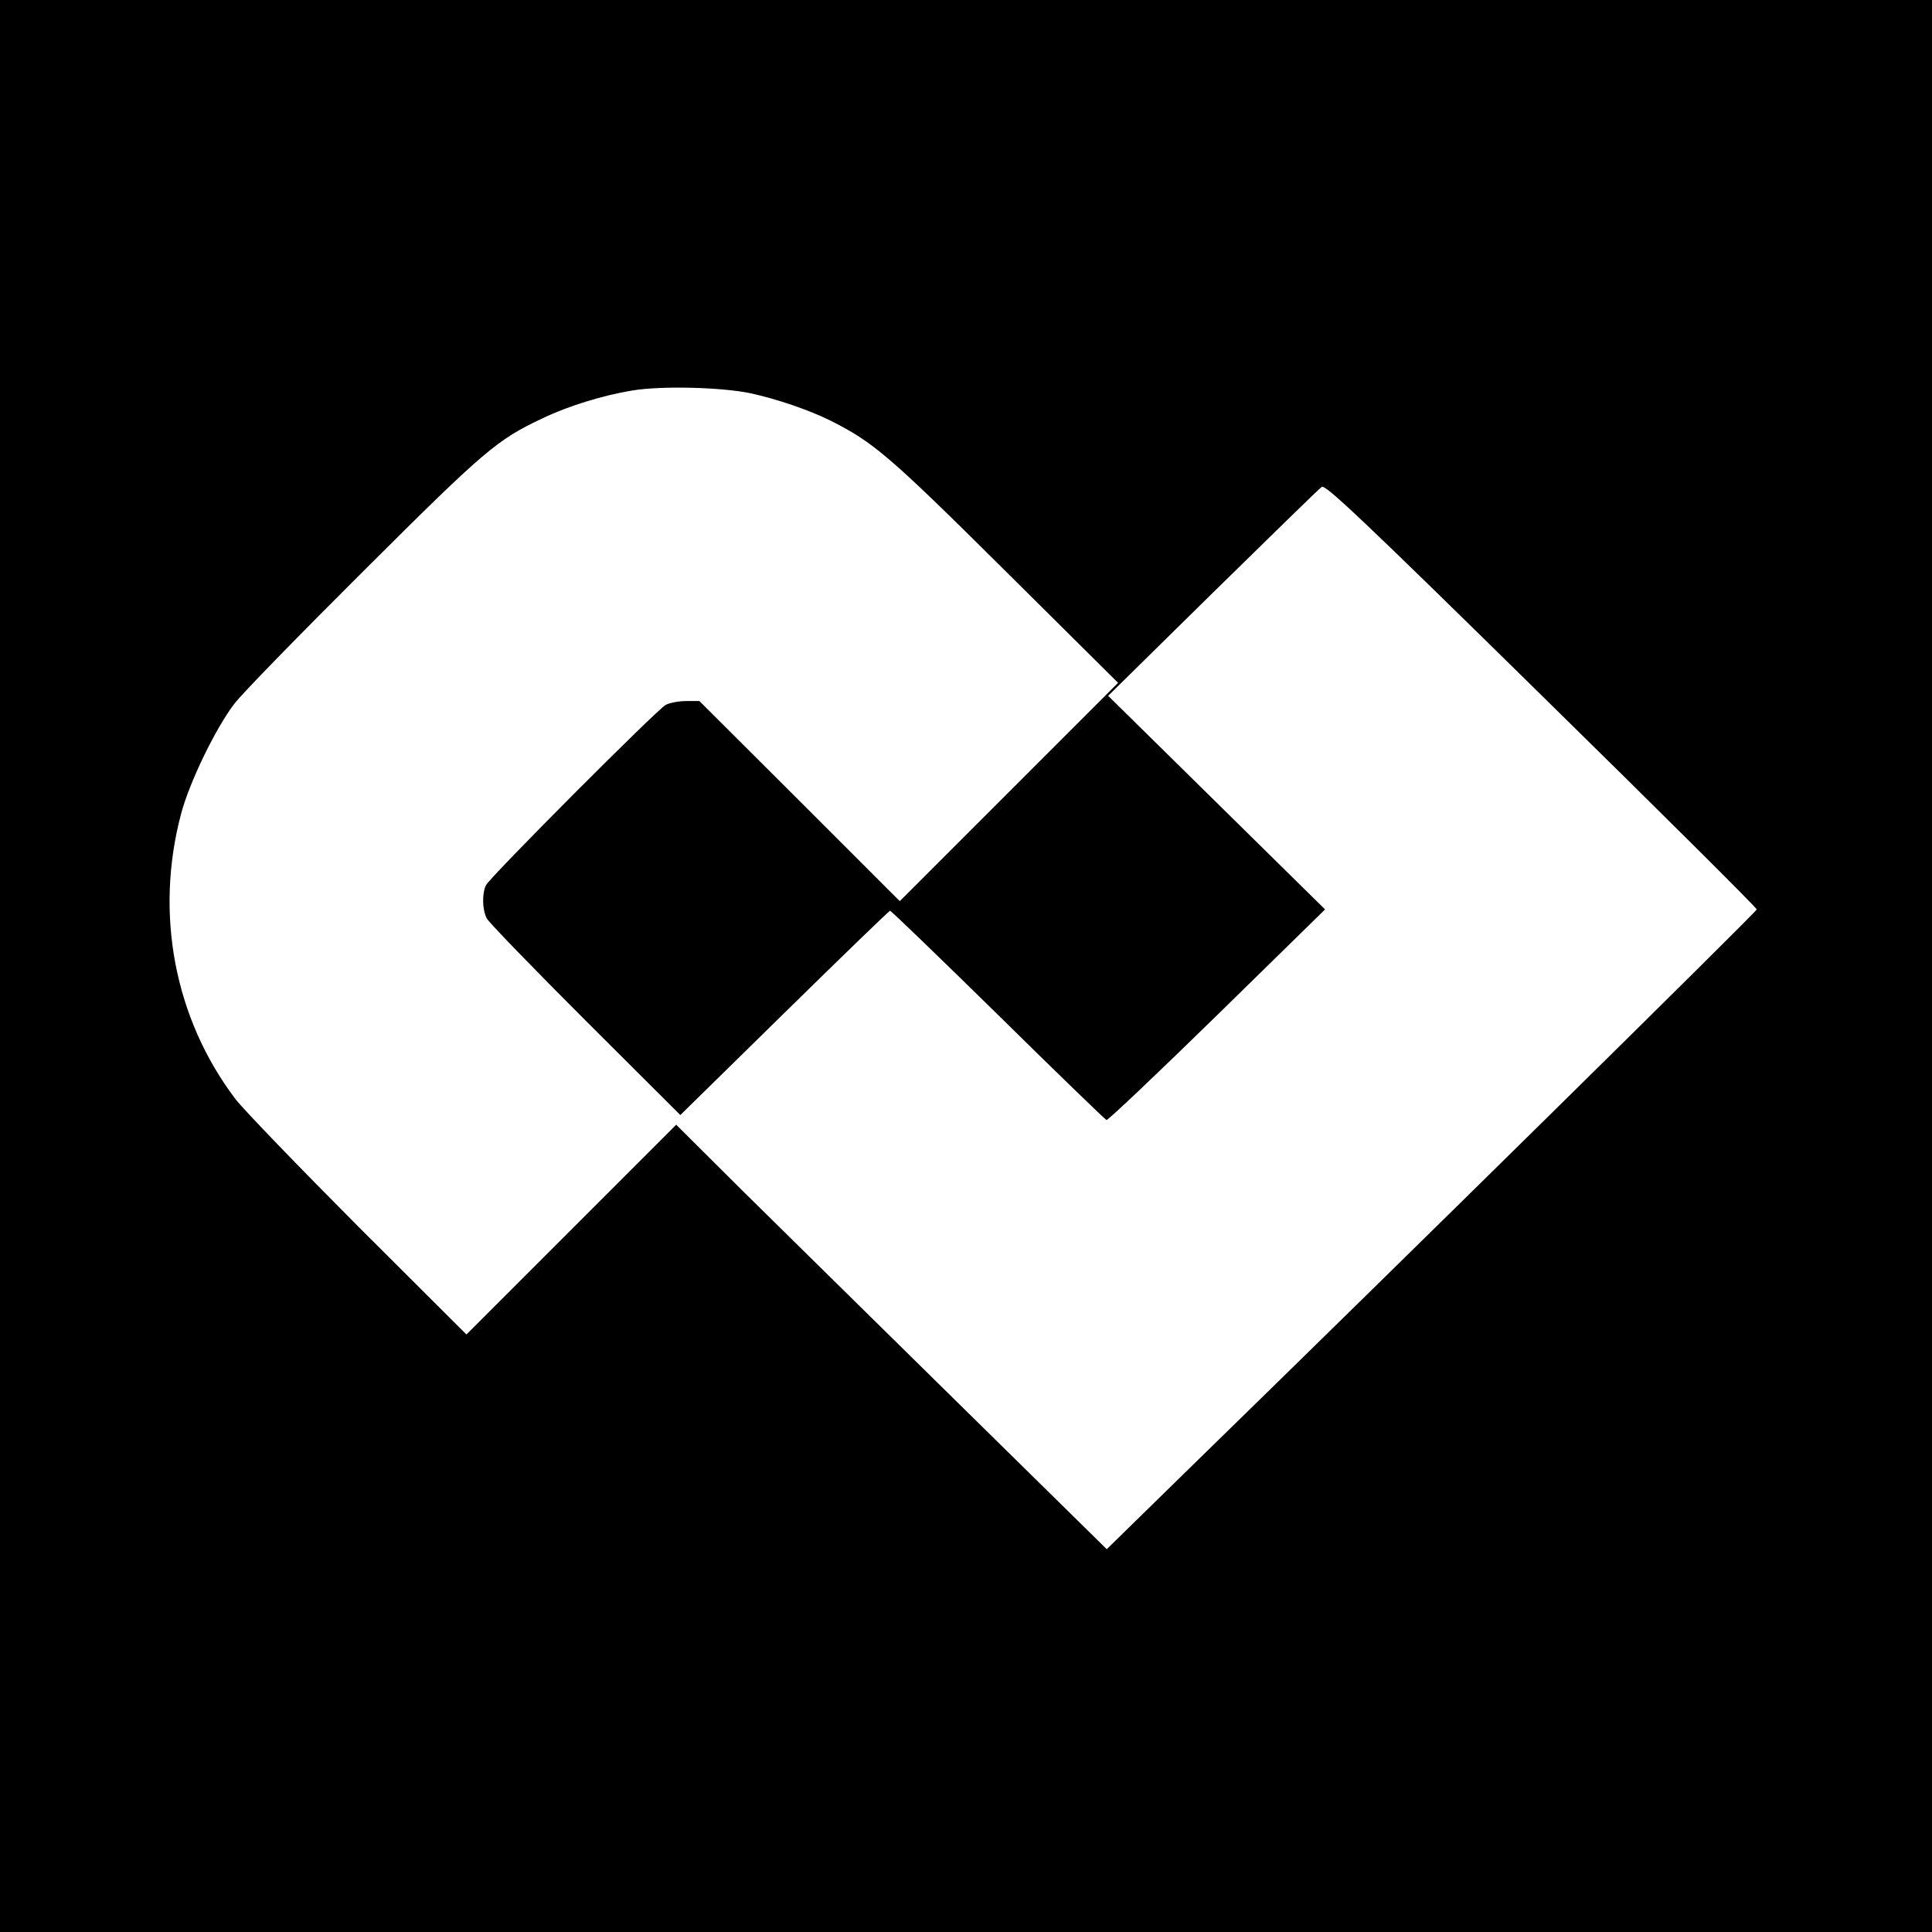 <?xml version="1.0" standalone="no"?>
<!DOCTYPE svg PUBLIC "-//W3C//DTD SVG 20010904//EN"
 "http://www.w3.org/TR/2001/REC-SVG-20010904/DTD/svg10.dtd">
<svg version="1.0" xmlns="http://www.w3.org/2000/svg"
 width="700pt" height="700pt" viewBox="0 0 700 700"
 preserveAspectRatio="xMidYMid meet">
<g transform="translate(0,700) scale(0.1,-0.1)"
fill="#000000" stroke="none">
<path d="M0 3500 l0 -3500 3500 0 3500 0 0 3500 0 3500 -3500 0 -3500 0 0
-3500z m2720 2075 c96 -21 209 -60 285 -97 160 -80 216 -128 638 -547 l408
-405 -396 -396 -395 -395 -363 363 -363 362 -47 0 c-27 0 -60 -6 -75 -14 -33
-18 -635 -622 -651 -653 -15 -30 -14 -89 3 -121 8 -15 169 -181 358 -370 l343
-342 377 370 c207 203 379 370 383 370 4 0 180 -170 391 -377 211 -208 388
-379 393 -381 5 -2 185 169 401 380 l391 383 -393 387 -393 387 379 373 c209
205 386 378 395 384 13 9 142 -112 796 -755 429 -421 780 -770 780 -776 0 -8
-1275 -1264 -2073 -2042 l-282 -276 -543 534 c-298 293 -649 639 -780 768
l-237 236 -380 -380 -380 -380 -391 390 c-214 215 -415 423 -446 463 -221 292
-293 671 -197 1033 30 114 125 310 193 399 27 36 238 252 468 481 438 437 484
476 648 553 93 45 221 84 325 101 106 18 326 12 430 -10z"/>
</g>
</svg>
